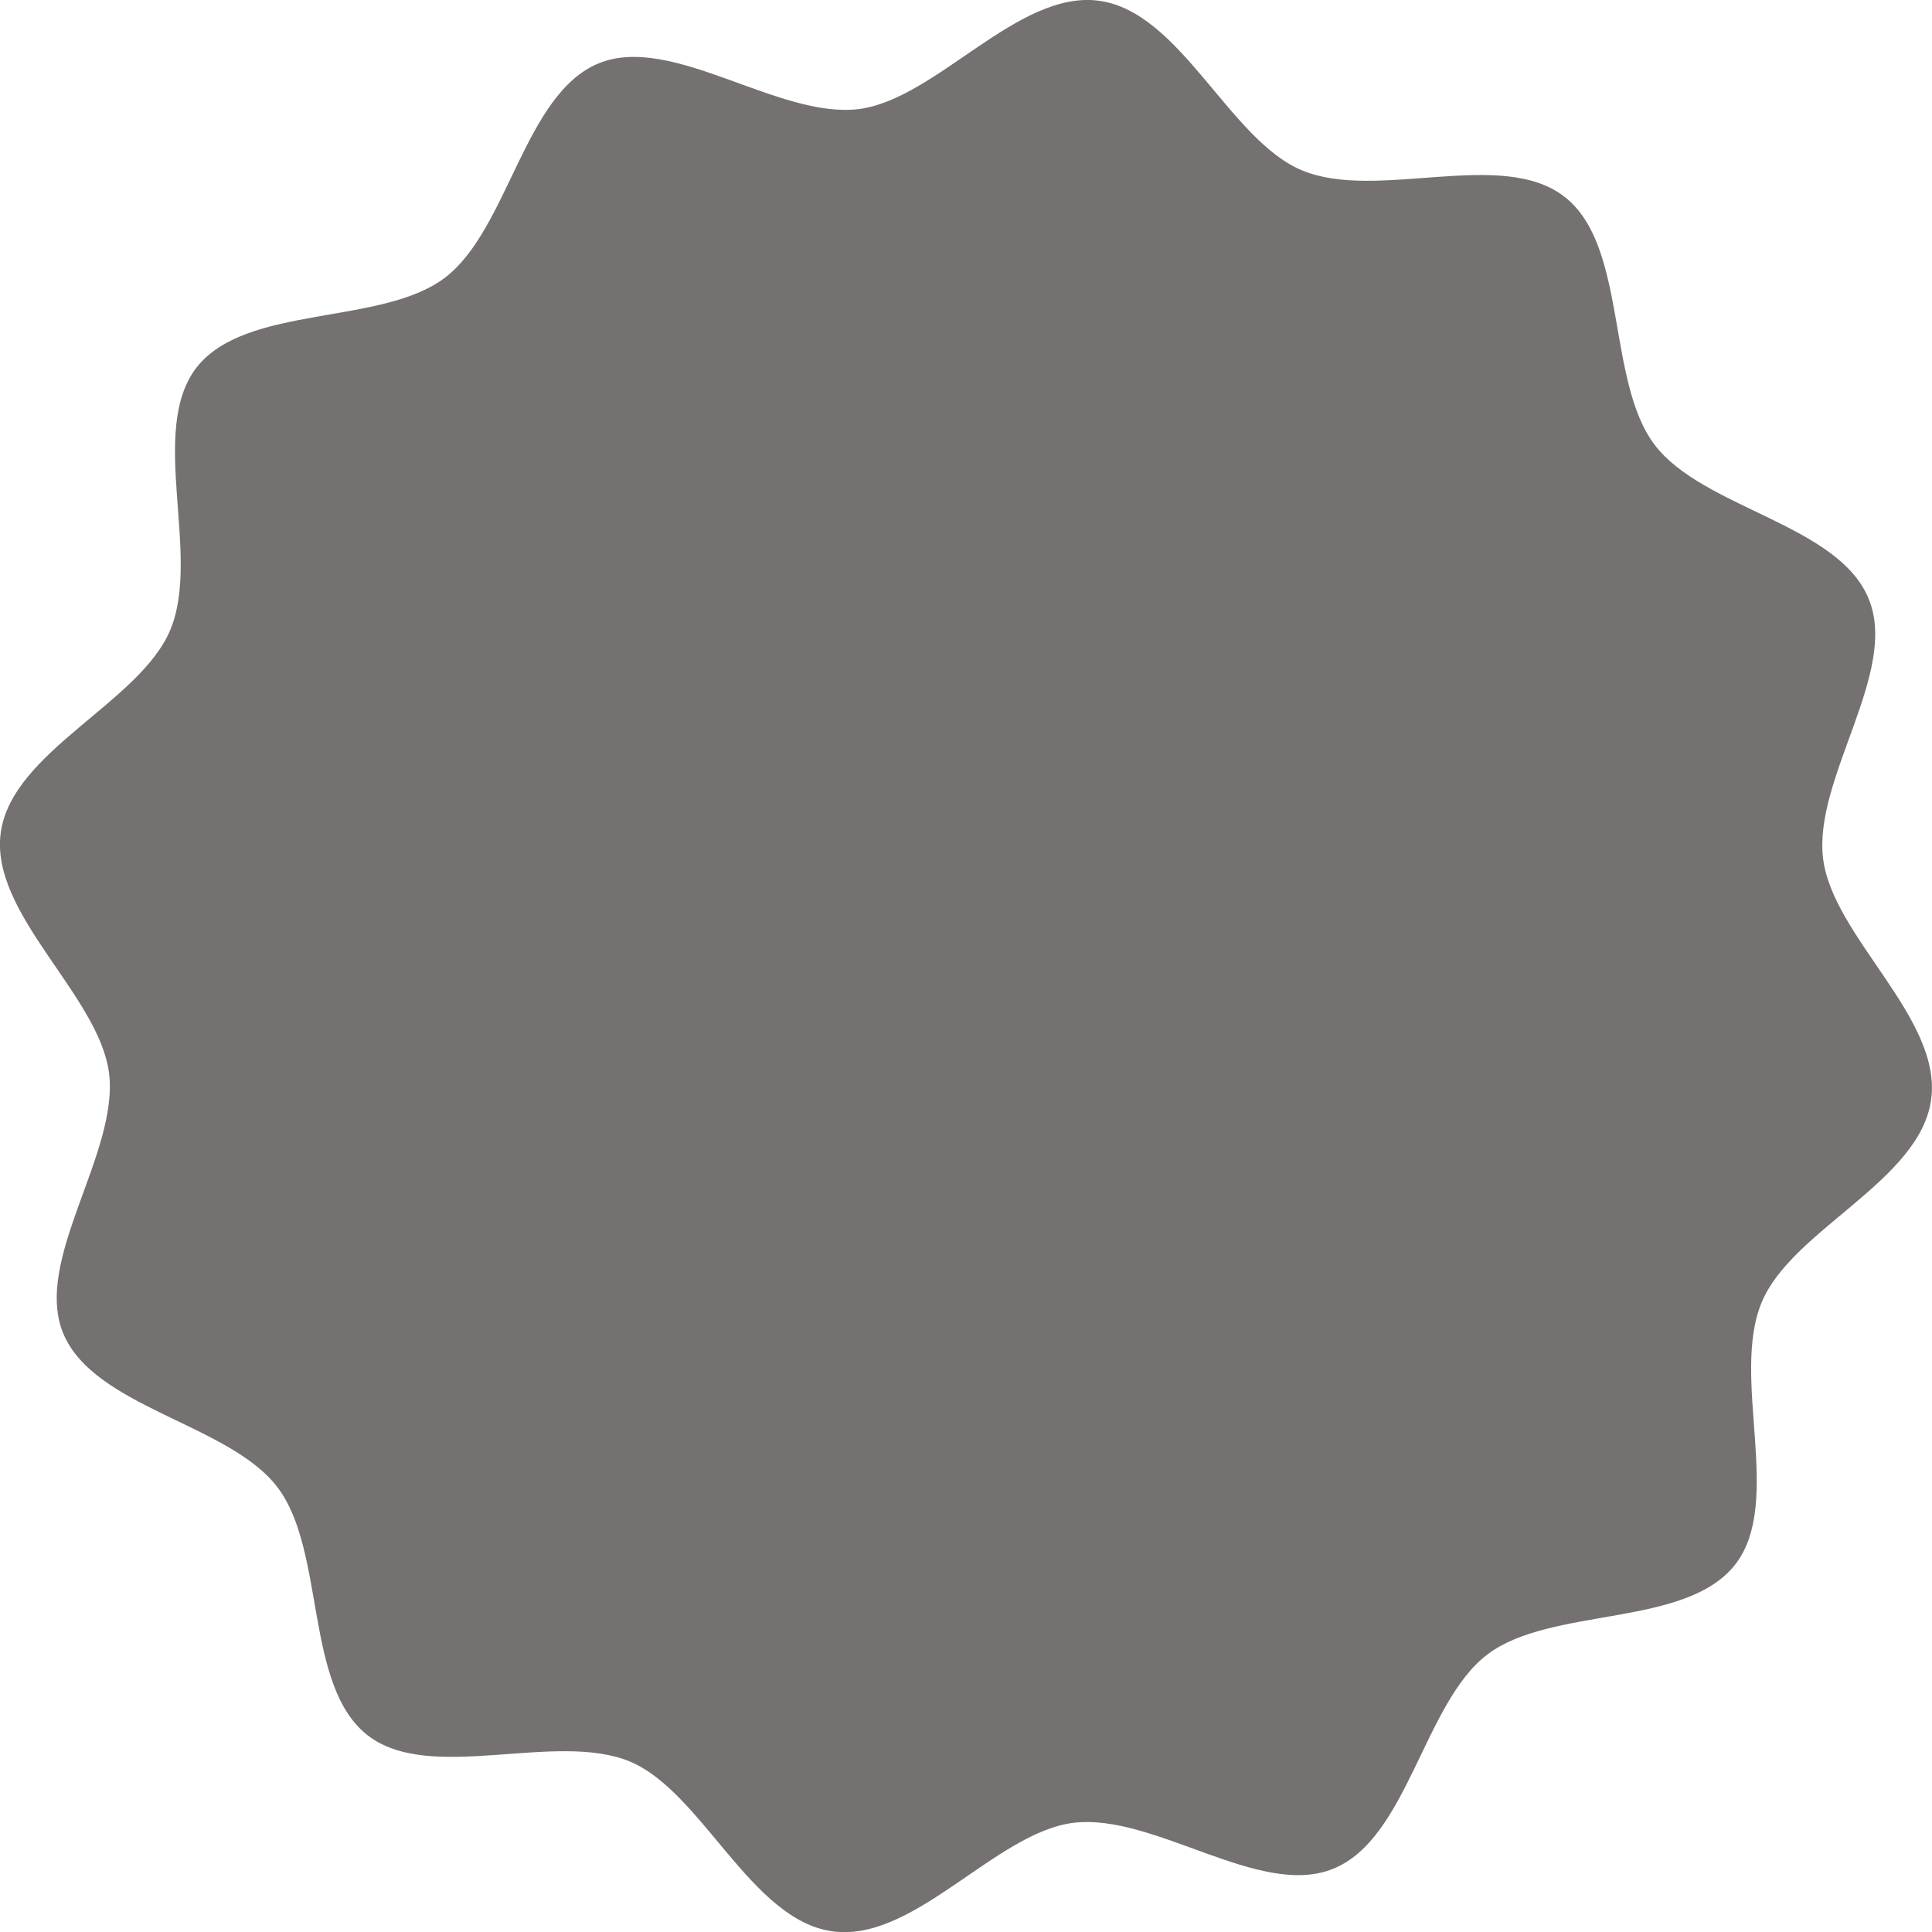 <svg xmlns="http://www.w3.org/2000/svg" width="61.979" height="61.985"><path data-name="パス 1316091" d="M61.952 35.274c-.358 2.615-4.452 4.166-5.428 6.486-1.026 2.408.707 6.422-.858 8.43-1.583 2.034-5.912 1.338-7.951 2.886s-2.552 5.911-4.946 6.874c-2.351.963-5.751-1.793-8.339-1.473-2.5.314-5.108 3.846-7.726 3.481s-4.169-4.457-6.482-5.442c-2.4-1.005-6.422.717-8.43-.849-2.038-1.588-1.338-5.911-2.889-7.953s-5.887-2.548-6.879-4.948c-.958-2.359 1.785-5.749 1.476-8.331-.317-2.507-3.835-5.117-3.476-7.724s4.458-4.168 5.434-6.493c1.013-2.4-.718-6.4.847-8.428 1.589-2.031 5.925-1.335 7.964-2.878s2.546-5.9 4.937-6.88c2.351-.965 5.758 1.785 8.345 1.467 2.494-.318 5.107-3.838 7.718-3.473s4.169 4.464 6.491 5.435c2.4 1.013 6.414-.726 8.43.852 2.033 1.575 1.338 5.909 2.891 7.956s5.9 2.546 6.869 4.948c.968 2.354-1.785 5.755-1.464 8.331.311 2.507 3.828 5.117 3.465 7.726" fill="#1a1311" opacity=".6"/></svg>